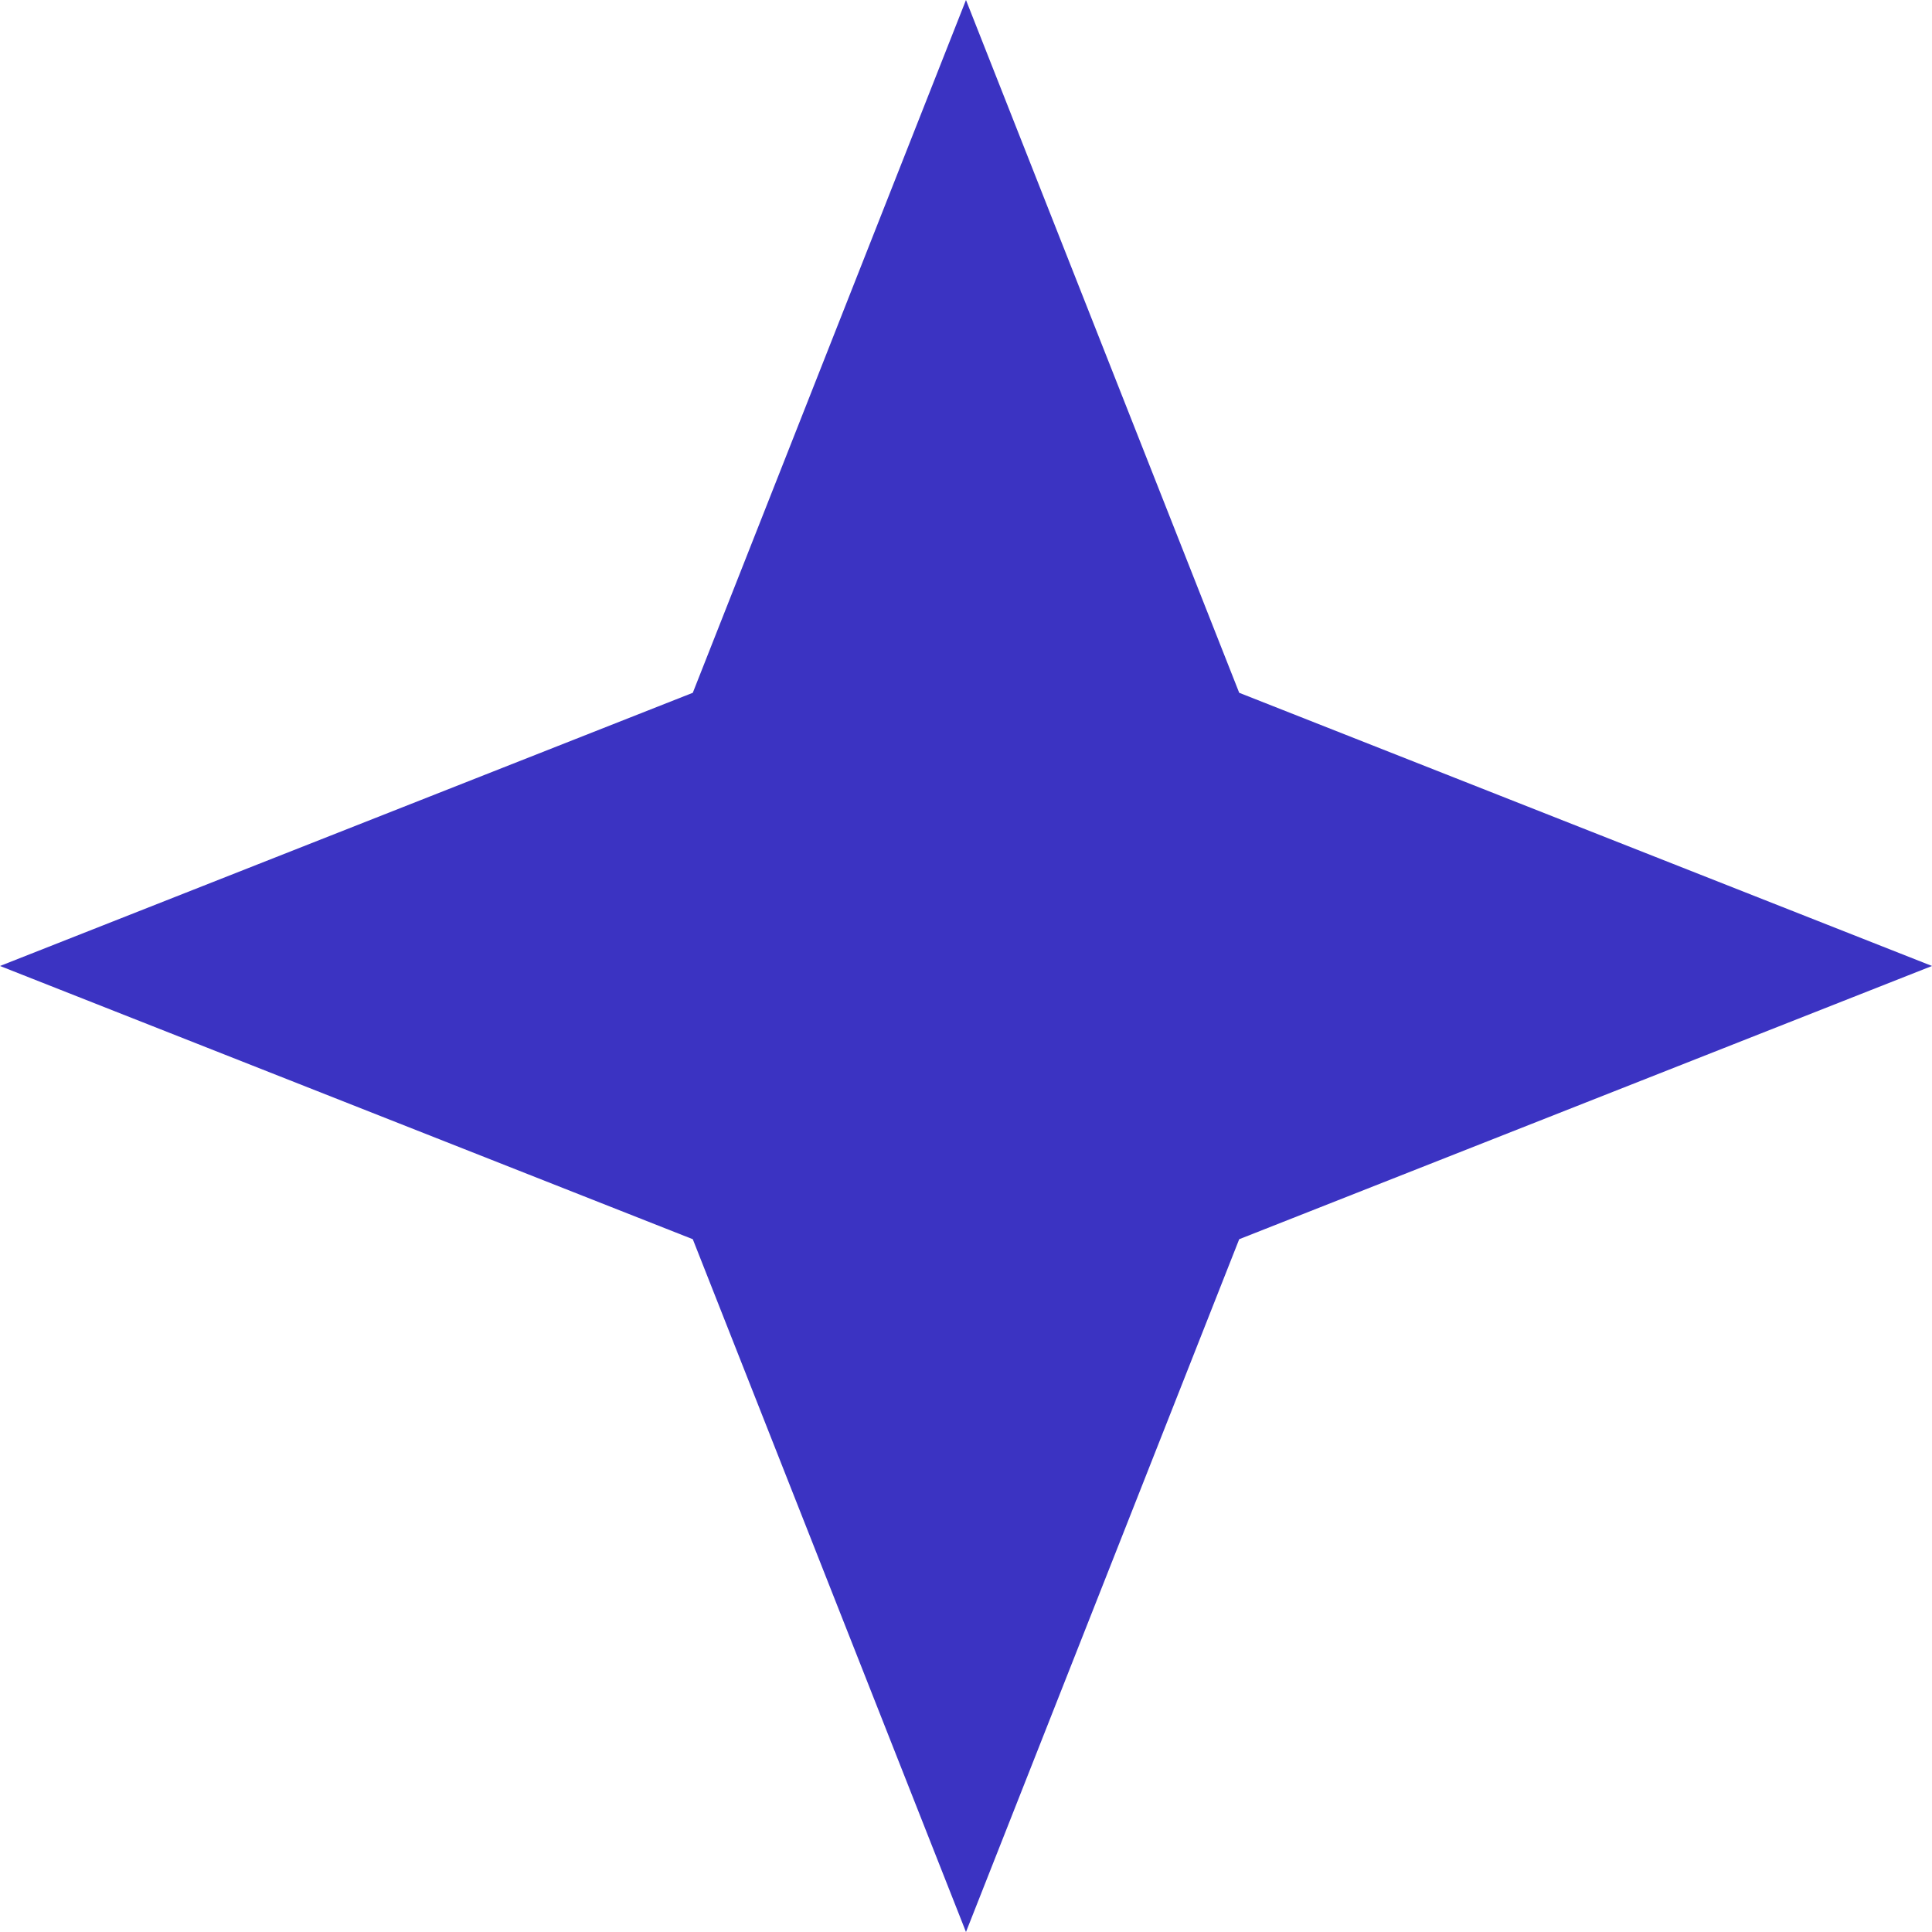   <svg xmlns="http://www.w3.org/2000/svg" x="0px" y="0px" viewBox="0 0 450.63 450.63" style="vertical-align: middle; max-width: 100%; width: 100%;" width="100%">
   <polygon points="289.04,161.59 450.63,225.31 289.04,289.04 225.31,450.63 161.59,289.04 0,225.31   161.59,161.59 225.31,0" fill="rgb(59,51,194)">
   </polygon>
  </svg>
